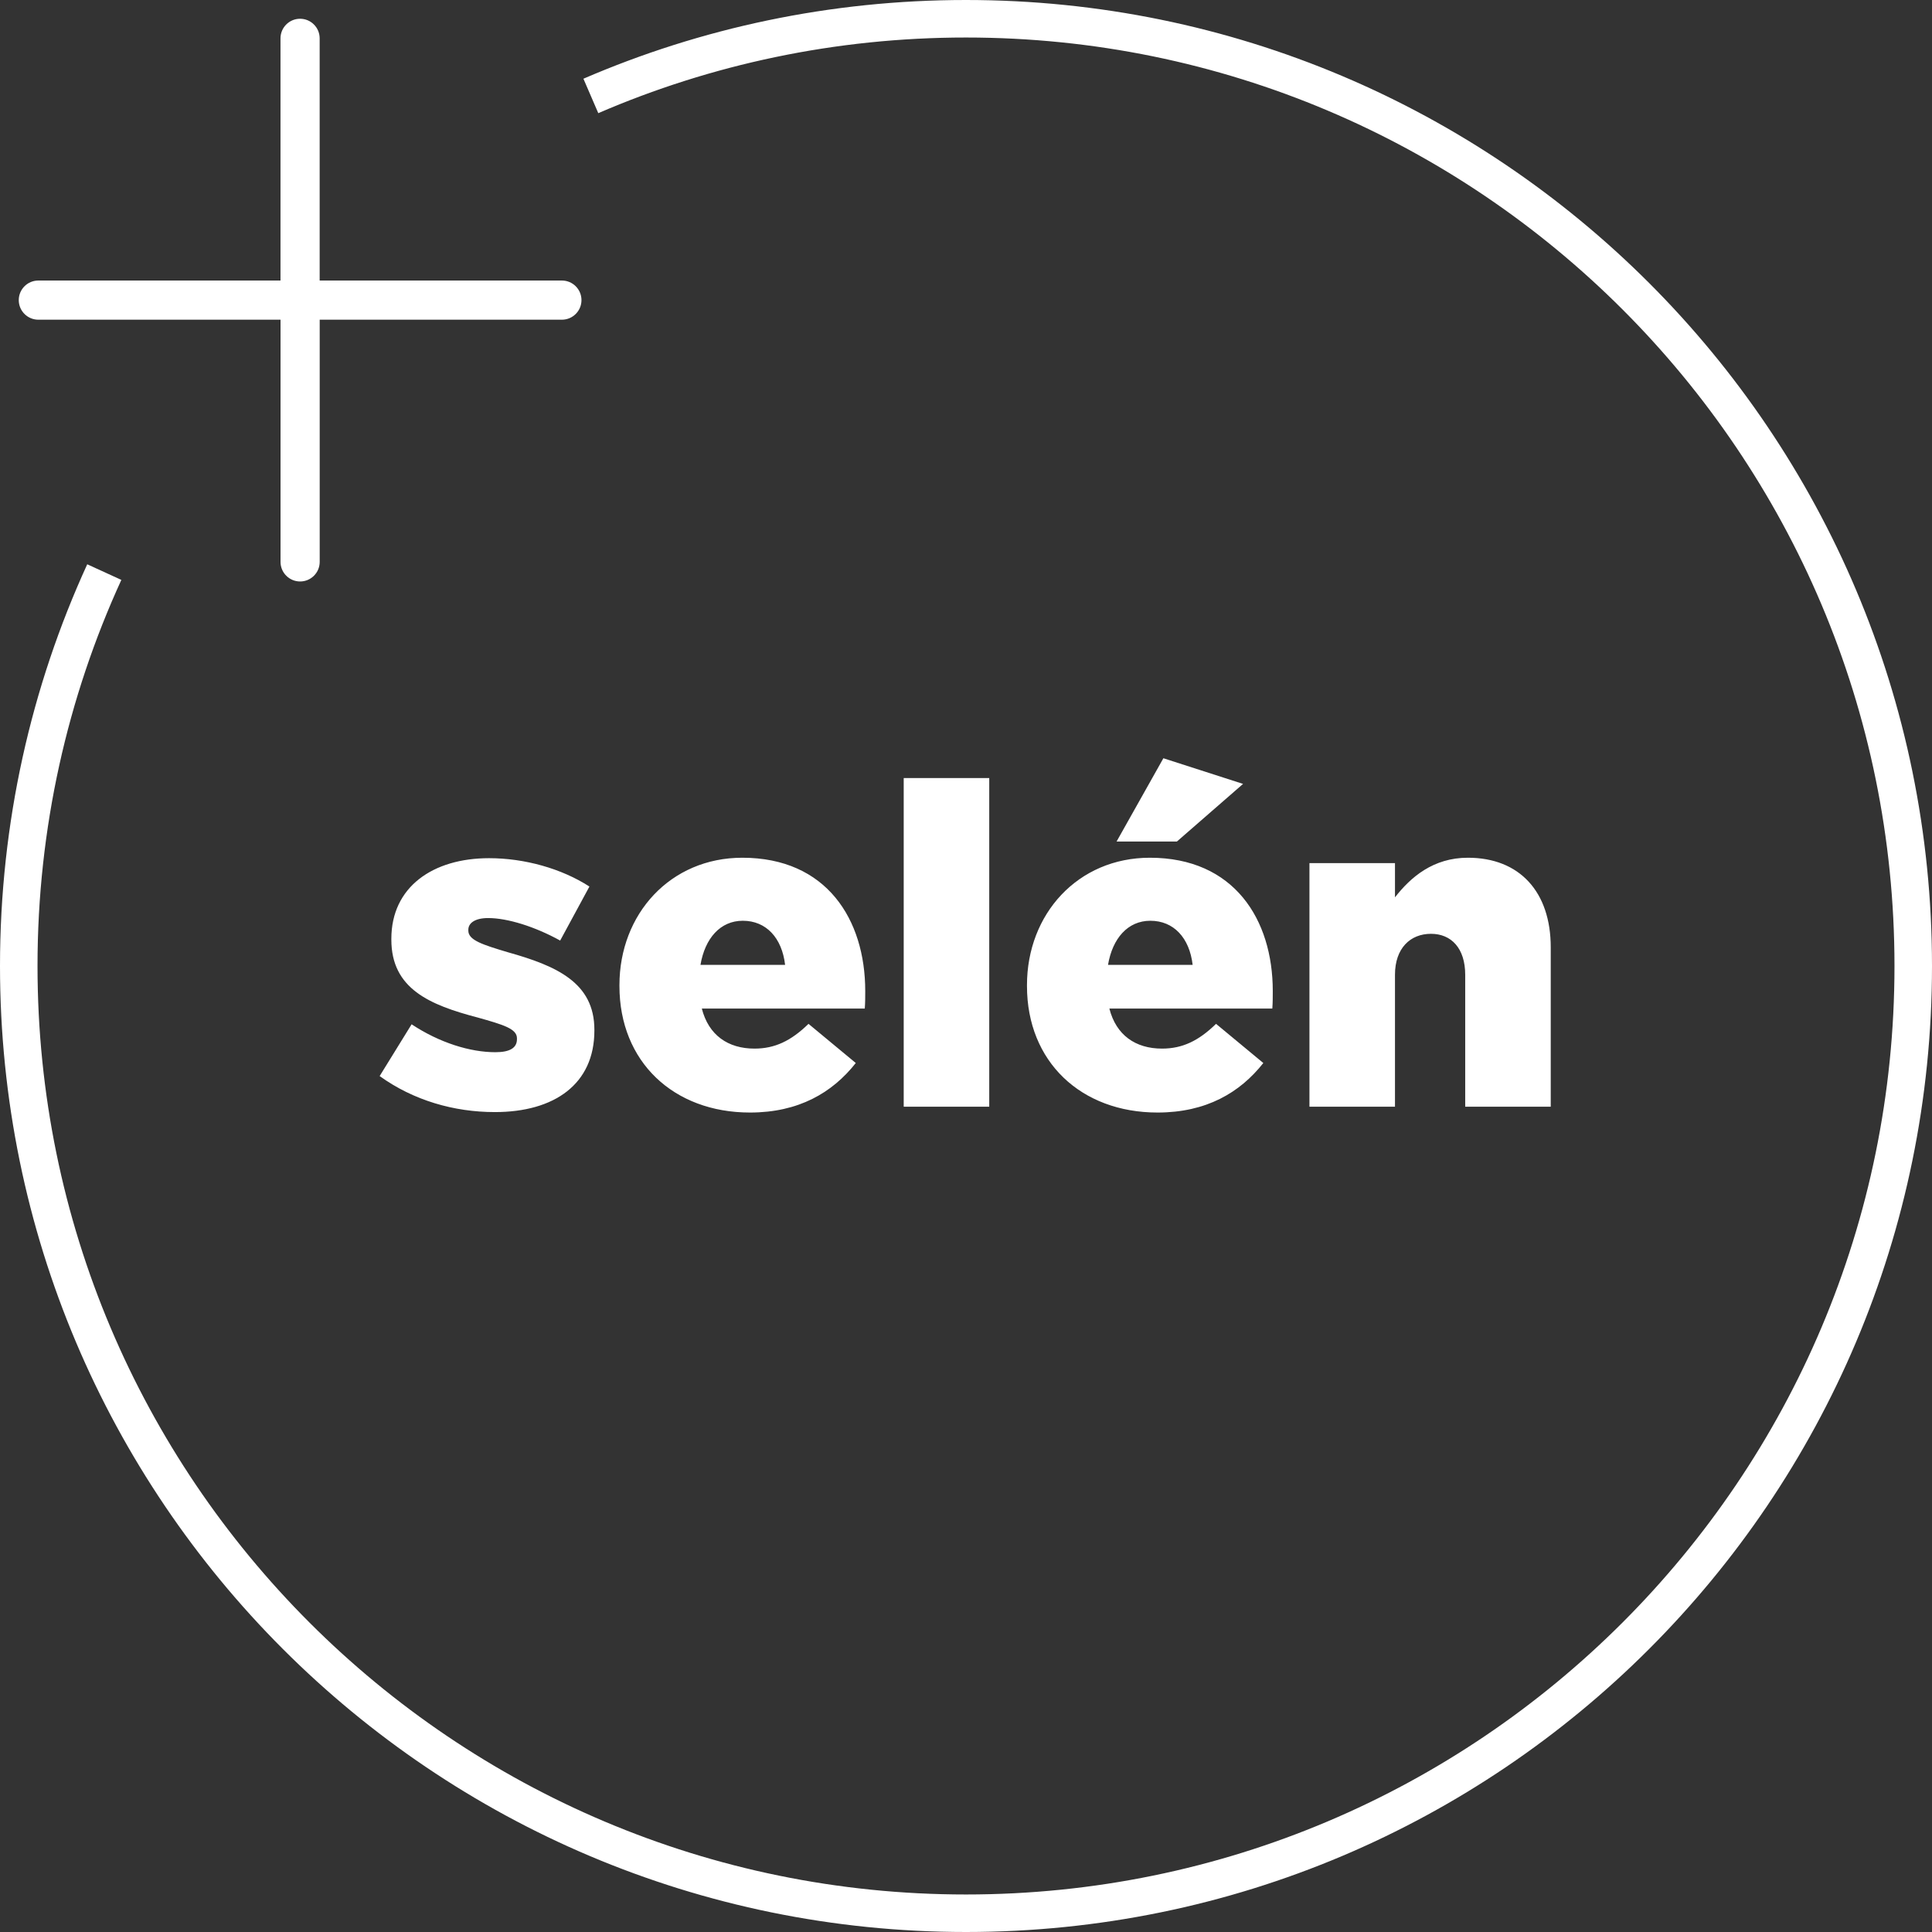 <svg width="103" height="103" viewBox="0 0 103 103" fill="none" xmlns="http://www.w3.org/2000/svg">
<rect x="0" y="0" width="103" height="103" fill="#333333" stroke="none"/>
<path d="M26.384 59.288C24.2 59.288 22.04 58.664 20.24 57.368L21.944 54.608C23.432 55.592 25.064 56.096 26.408 56.096C27.2 56.096 27.56 55.856 27.56 55.4V55.352C27.56 54.848 26.84 54.632 25.472 54.248C22.904 53.576 20.864 52.712 20.864 50.096V50.048C20.864 47.288 23.072 45.752 26.072 45.752C27.968 45.752 29.936 46.304 31.424 47.264L29.864 50.144C28.52 49.4 27.056 48.944 26.024 48.944C25.328 48.944 24.968 49.208 24.968 49.568V49.616C24.968 50.12 25.712 50.36 27.08 50.768C29.648 51.488 31.688 52.376 31.688 54.896V54.944C31.688 57.8 29.552 59.288 26.384 59.288ZM39.984 59.312C35.904 59.312 33.024 56.6 33.024 52.568V52.52C33.024 48.728 35.736 45.728 39.576 45.728C44.064 45.728 46.128 49.016 46.128 52.832C46.128 53.12 46.128 53.456 46.104 53.768H37.416C37.776 55.184 38.808 55.904 40.224 55.904C41.304 55.904 42.168 55.496 43.104 54.584L45.624 56.672C44.376 58.256 42.576 59.312 39.984 59.312ZM37.344 51.44H41.856C41.688 50 40.848 49.088 39.6 49.088C38.4 49.088 37.584 50.024 37.344 51.44ZM48.179 59V41.48H52.739V59H48.179ZM61.711 59.312C57.631 59.312 54.751 56.6 54.751 52.568V52.52C54.751 48.728 57.463 45.728 61.303 45.728C65.791 45.728 67.855 49.016 67.855 52.832C67.855 53.12 67.855 53.456 67.831 53.768H59.143C59.503 55.184 60.535 55.904 61.951 55.904C63.031 55.904 63.895 55.496 64.831 54.584L67.351 56.672C66.103 58.256 64.303 59.312 61.711 59.312ZM59.071 51.44H63.583C63.415 50 62.575 49.088 61.327 49.088C60.127 49.088 59.311 50.024 59.071 51.44ZM59.527 44.864L62.023 40.424L66.271 41.792L62.743 44.864H59.527ZM69.81 59V46.016H74.37V47.84C75.21 46.76 76.41 45.728 78.258 45.728C81.018 45.728 82.674 47.552 82.674 50.504V59H78.114V51.968C78.114 50.552 77.37 49.784 76.29 49.784C75.186 49.784 74.37 50.552 74.37 51.968V59H69.81Z" fill="white"/>
<path d="M29.954 14.955H17.042V2.044C17.042 1.468 16.575 1 15.998 1C15.421 1 14.954 1.468 14.954 2.044V14.956H2.044C1.468 14.956 1 15.423 1 16C1 16.577 1.468 17.044 2.044 17.044H14.956V29.956C14.956 30.532 15.423 31 16 31C16.577 31 17.044 30.532 17.044 29.956V17.044H29.956C30.532 17.044 31 16.577 31 16C31 15.423 30.532 14.956 29.956 14.956L29.954 14.955Z" fill="white"/>
<path d="M31.5 5.115C37.633 2.467 44.395 1 51.5 1C79.39 1 102 23.61 102 51.5C102 79.39 79.39 102 51.5 102C23.61 102 1 79.39 1 51.5C1 44.007 2.632 36.895 5.56 30.5" stroke="white" stroke-width="2"/>
</svg>
